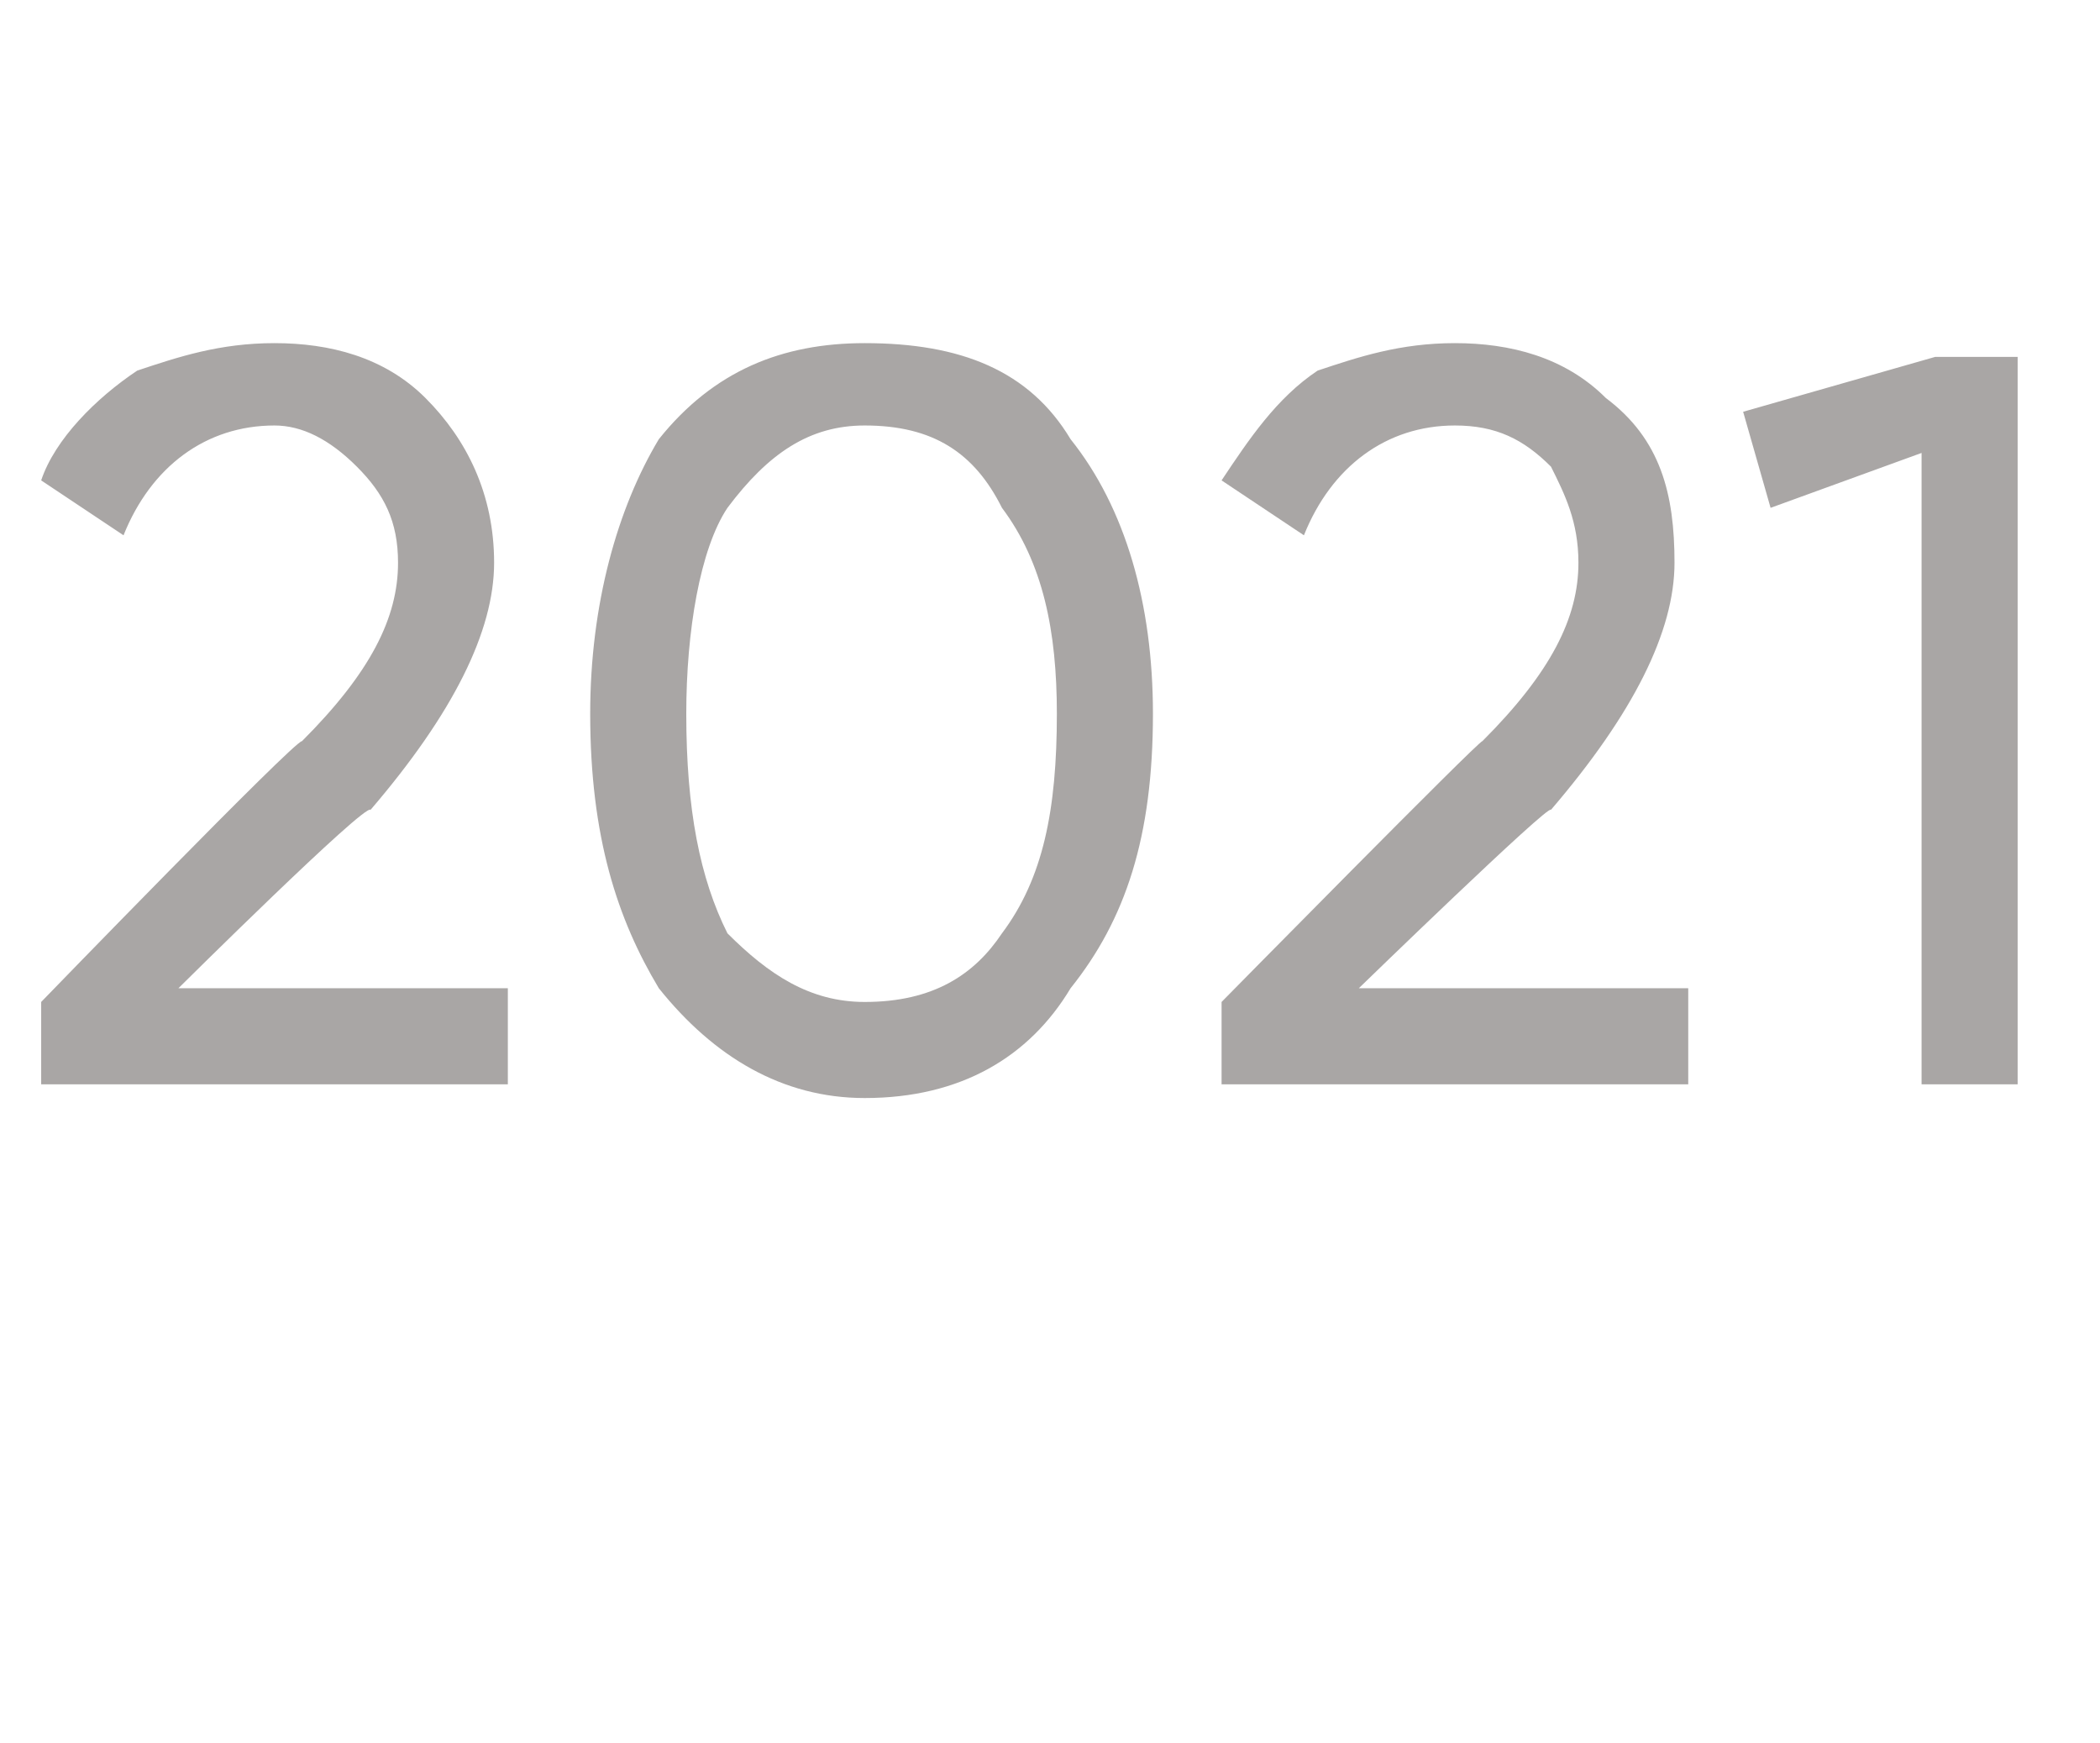 <?xml version="1.0" standalone="no"?>
<!DOCTYPE svg PUBLIC "-//W3C//DTD SVG 1.1//EN" "http://www.w3.org/Graphics/SVG/1.1/DTD/svg11.dtd">
<svg xmlns="http://www.w3.org/2000/svg" version="1.1" width="15.3px" height="12.7px" viewBox="0 -2 15.3 12.7" style="top:-2px">
  <desc>2021</desc>
  <defs/>
  <g id="Polygon15420">
    <path d="M 0.3 5.9 L 0.3 5.3 C 0.3 5.3 2.15 3.39 2.2 3.4 C 2.7 2.9 2.9 2.5 2.9 2.1 C 2.9 1.8 2.8 1.6 2.6 1.4 C 2.4 1.2 2.2 1.1 2 1.1 C 1.5 1.1 1.1 1.4 0.9 1.9 C 0.9 1.9 0.3 1.5 0.3 1.5 C 0.4 1.2 0.7 0.9 1 0.7 C 1.3 0.6 1.6 0.5 2 0.5 C 2.4 0.5 2.8 0.6 3.1 0.9 C 3.4 1.2 3.6 1.6 3.6 2.1 C 3.6 2.6 3.3 3.2 2.7 3.9 C 2.66 3.85 1.3 5.2 1.3 5.2 L 3.7 5.2 L 3.7 5.9 L 0.3 5.9 Z M 7.8 5.2 C 7.5 5.7 7 6 6.3 6 C 5.7 6 5.2 5.7 4.8 5.2 C 4.5 4.7 4.3 4.1 4.3 3.2 C 4.3 2.4 4.5 1.7 4.8 1.2 C 5.2 0.7 5.7 0.5 6.3 0.5 C 7 0.5 7.5 0.7 7.8 1.2 C 8.2 1.7 8.4 2.4 8.4 3.2 C 8.4 4.1 8.2 4.7 7.8 5.2 Z M 5 3.2 C 5 3.9 5.1 4.4 5.3 4.8 C 5.6 5.1 5.9 5.3 6.3 5.3 C 6.8 5.3 7.1 5.1 7.3 4.8 C 7.6 4.4 7.7 3.9 7.7 3.2 C 7.7 2.6 7.6 2.1 7.3 1.7 C 7.1 1.3 6.8 1.1 6.3 1.1 C 5.9 1.1 5.6 1.3 5.3 1.7 C 5.1 2 5 2.6 5 3.2 C 5 3.2 5 3.2 5 3.2 Z M 8.9 5.9 L 8.9 5.3 C 8.9 5.3 10.78 3.39 10.8 3.4 C 11.3 2.9 11.5 2.5 11.5 2.1 C 11.5 1.8 11.4 1.6 11.3 1.4 C 11.1 1.2 10.9 1.1 10.6 1.1 C 10.1 1.1 9.7 1.4 9.5 1.9 C 9.5 1.9 8.9 1.5 8.9 1.5 C 9.1 1.2 9.3 0.9 9.6 0.7 C 9.9 0.6 10.2 0.5 10.6 0.5 C 11 0.5 11.4 0.6 11.7 0.9 C 12.1 1.2 12.2 1.6 12.2 2.1 C 12.2 2.6 11.9 3.2 11.3 3.9 C 11.29 3.85 9.9 5.2 9.9 5.2 L 12.3 5.2 L 12.3 5.9 L 8.9 5.9 Z M 14.1 0.6 L 14.7 0.6 L 14.7 5.9 L 14 5.9 L 14 1.3 L 12.9 1.7 L 12.7 1 L 14.1 0.6 Z " stroke="none" fill="#a9a6a5"/>
  </g>
</svg>